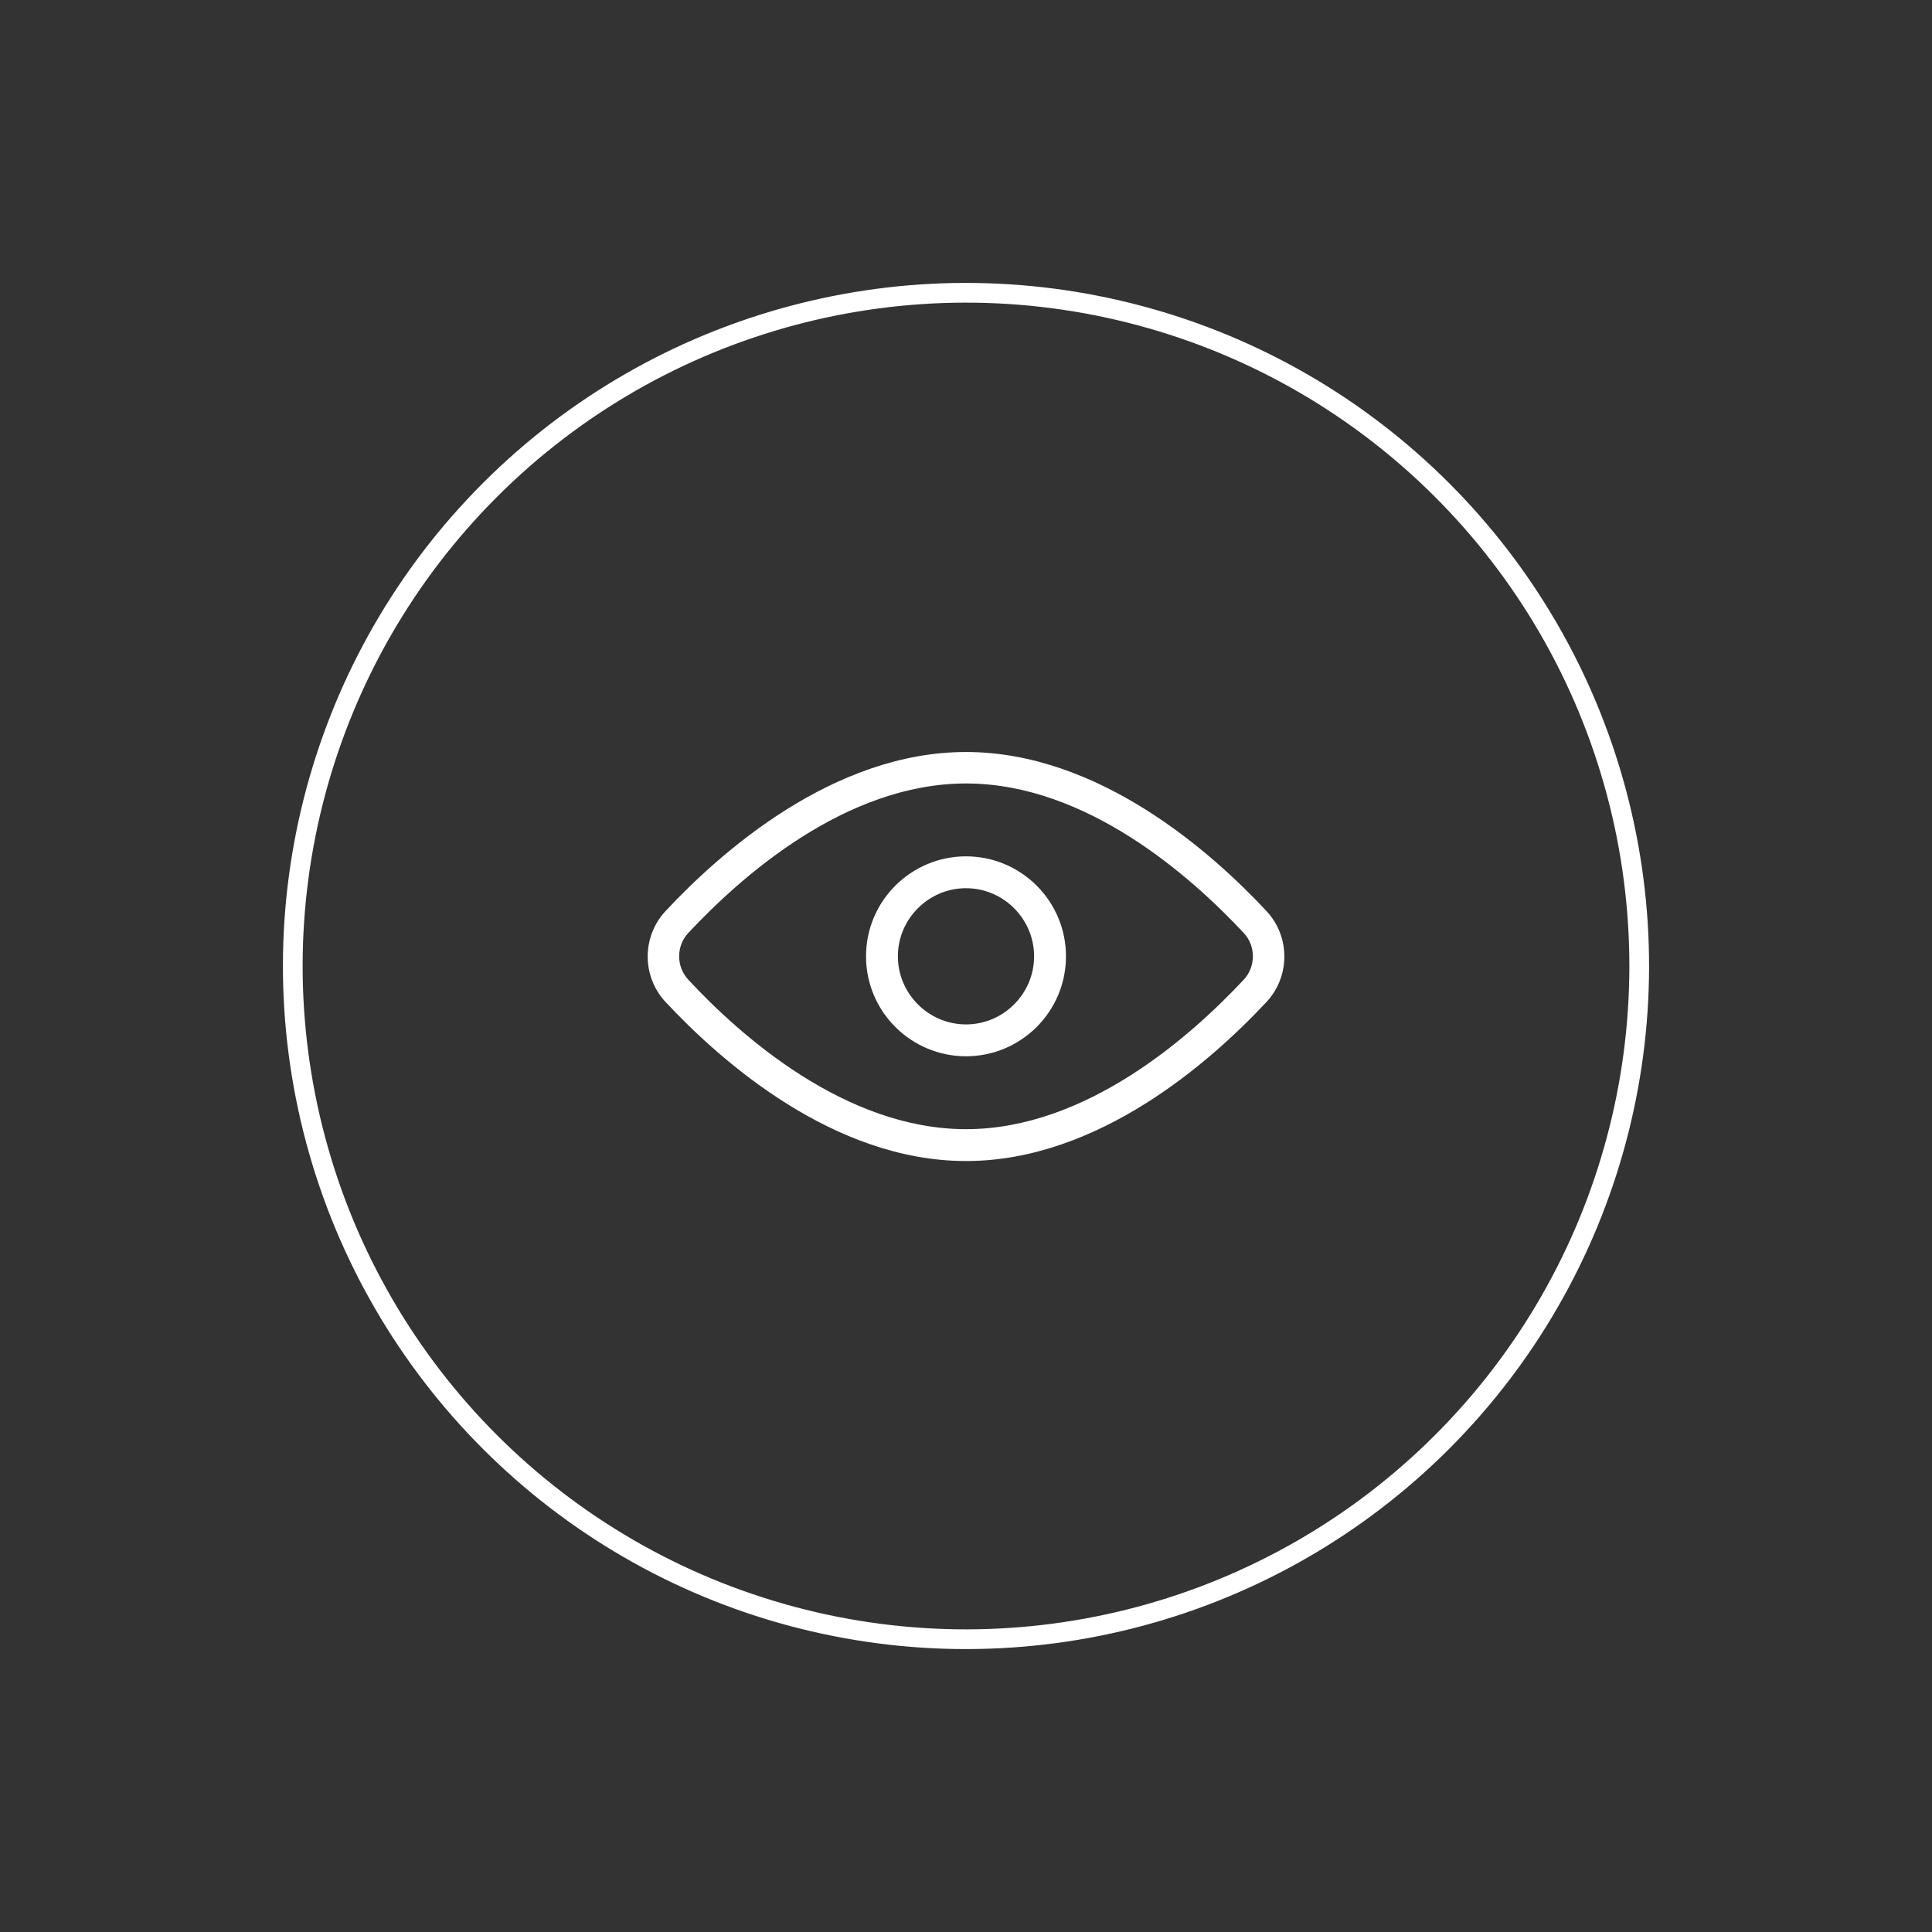 <svg width="98" height="98" viewBox="0 0 98 98" fill="none" xmlns="http://www.w3.org/2000/svg">
<rect x="0" y="0" width="98" height="98" fill="#333333" stroke="none"/>
<circle cx="49" cy="49" r="34.148" transform="rotate(45 49 49)" stroke="white"/>
<path d="M49 53.579C46.212 53.579 43.929 51.317 43.929 48.508C43.929 45.7 46.212 43.438 49 43.438C51.788 43.438 54.071 45.7 54.071 48.508C54.071 51.317 51.788 53.579 49 53.579ZM49 45.054C47.101 45.054 45.545 46.609 45.545 48.508C45.545 50.408 47.101 51.963 49 51.963C50.899 51.963 52.454 50.408 52.454 48.508C52.454 46.609 50.899 45.054 49 45.054Z" fill="white"/>
<path d="M49.001 58.893C42.273 58.893 36.556 53.822 33.748 50.812C32.556 49.519 32.556 47.519 33.748 46.226C36.556 43.215 42.273 38.145 49.001 38.145C55.728 38.145 61.446 43.215 64.254 46.226C65.446 47.519 65.446 49.519 64.254 50.812C61.446 53.822 55.728 58.893 49.001 58.893ZM49.001 39.741C42.879 39.741 37.566 44.488 34.919 47.317C34.293 47.983 34.293 49.034 34.919 49.701C37.546 52.529 42.879 57.277 49.001 57.277C55.122 57.277 60.436 52.529 63.082 49.701C63.709 49.034 63.709 47.983 63.082 47.317C60.436 44.488 55.122 39.741 49.001 39.741Z" fill="white"/>
</svg>
